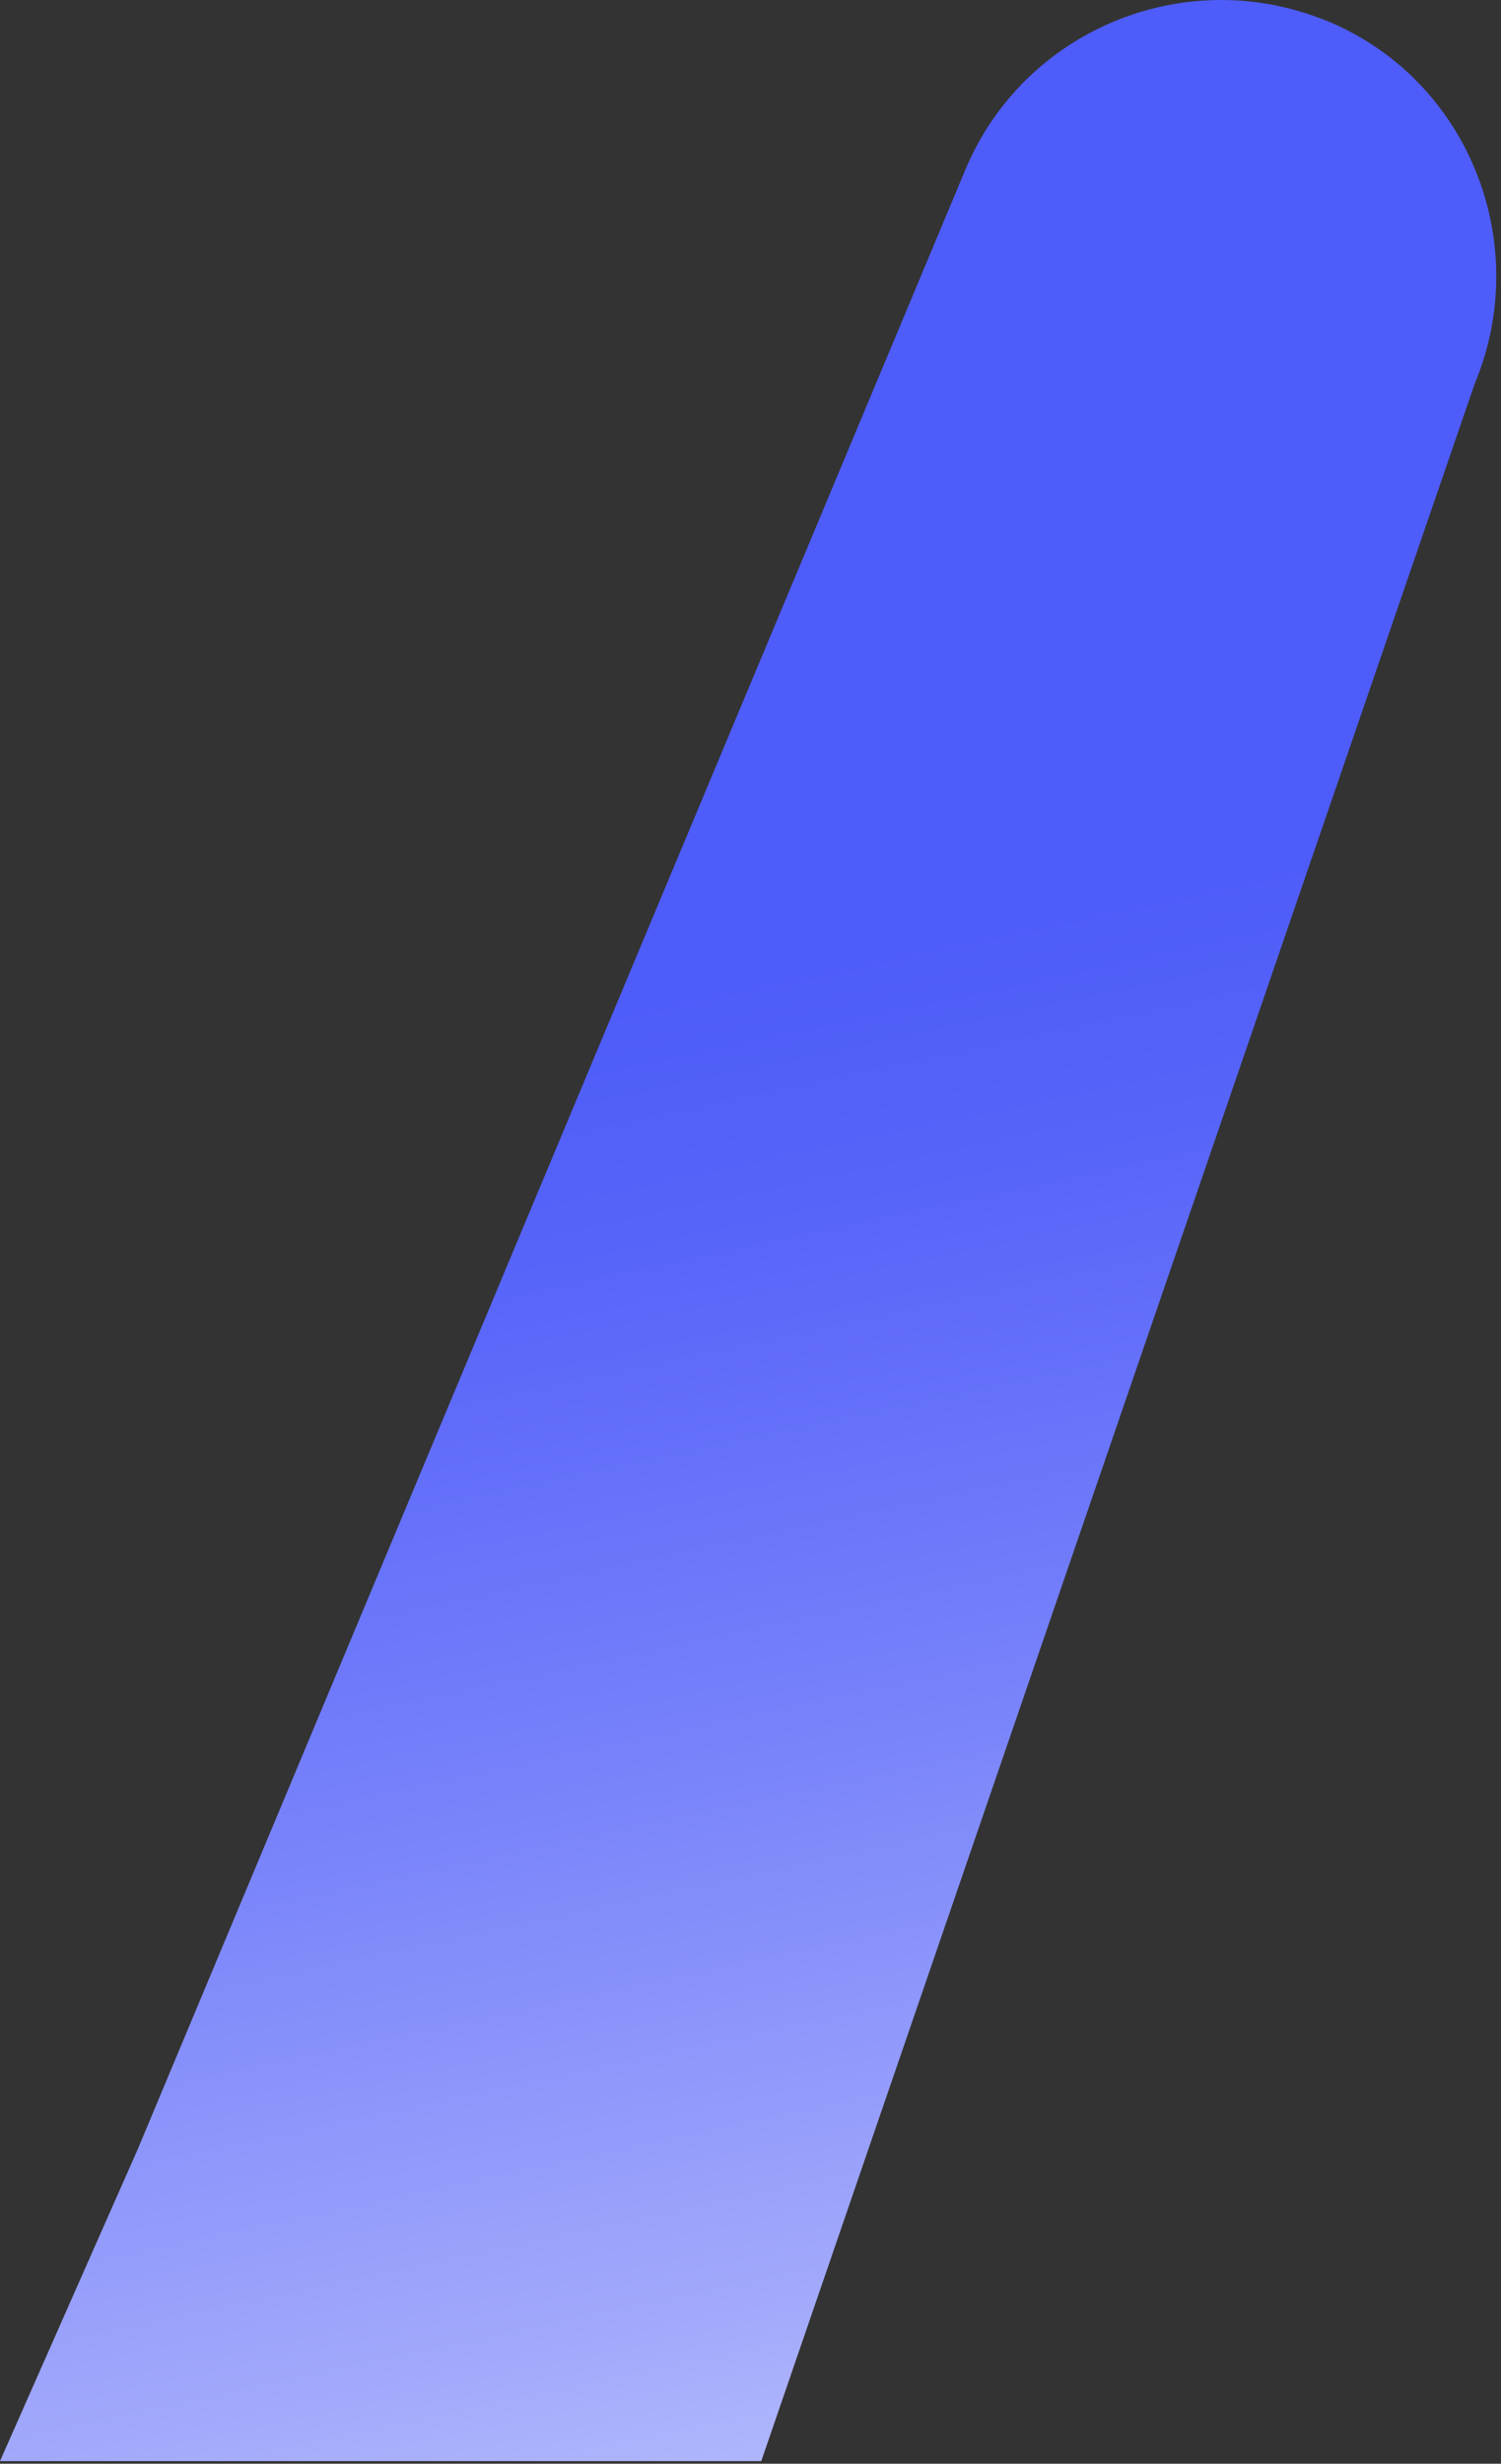 <?xml version="1.0" encoding="utf-8"?>
<svg xmlns="http://www.w3.org/2000/svg" fill="none" height="100%" overflow="visible" preserveAspectRatio="none" style="display: block;" viewBox="0 0 234 384" width="100%">
<rect x="0" y="0" width="234" height="384" fill="#333333" stroke="none"/>
<path d="M206.057 2.93C228.651 11.713 239.193 37.607 229.876 59.879L118.678 383.591H0L21.478 334.971L150.502 26.438C159.535 4.86 184.251 -5.528 206.057 2.952V2.93Z" fill="url(#paint0_linear_0_2942)" id="Vector"/>
<defs>
<linearGradient gradientUnits="userSpaceOnUse" id="paint0_linear_0_2942" x1="180.314" x2="105.774" y1="505.014" y2="154.864">
<stop stop-color="white"/>
<stop offset="0.12" stop-color="#E3E5FE"/>
<stop offset="0.43" stop-color="#A3AAFB"/>
<stop offset="0.69" stop-color="#7580FA"/>
<stop offset="0.89" stop-color="#5865F9"/>
<stop offset="1" stop-color="#4E5CF9"/>
</linearGradient>
</defs>
</svg>